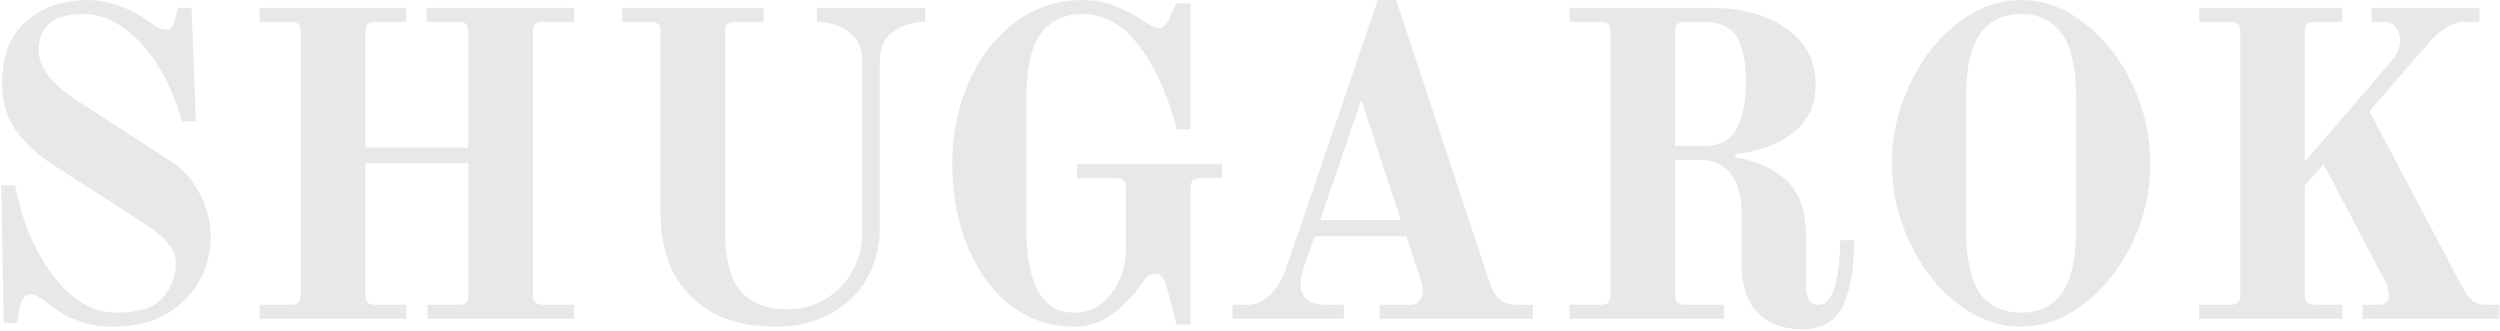 <?xml version="1.0" encoding="UTF-8"?> <svg xmlns="http://www.w3.org/2000/svg" width="1443" height="191" viewBox="0 0 1443 191" fill="none"> <path d="M65.444 188.536C58.052 188.536 51.416 187.444 45.536 185.26C39.656 183.244 34.784 180.64 30.92 177.448C27.056 174.592 24.284 172.66 22.604 171.652C20.924 170.476 19.328 169.888 17.816 169.888C14.288 169.888 12.104 172.744 11.264 178.456L10.004 186.52H2.192L0.68 106.888H8.744C11.096 119.656 15.044 131.668 20.588 142.924C26.3 154.18 33.104 163.252 41 170.14C49.064 177.028 57.716 180.472 66.956 180.472C80.228 180.472 89.3 177.532 94.172 171.652C99.044 165.772 101.48 159.136 101.48 151.744C101.48 147.376 99.884 143.512 96.692 140.152C93.668 136.624 89.216 132.928 83.336 129.064L29.408 94.288C21.512 89.248 14.792 82.948 9.248 75.388C3.872 67.828 1.184 58.84 1.184 48.424C1.184 32.128 5.888 20.032 15.296 12.136C24.872 4.072 36.632 0.04 50.576 0.04C62.504 0.04 74.432 4.24 86.36 12.64C90.224 15.664 93.248 17.176 95.432 17.176C98.456 17.176 100.304 15.244 100.976 11.38L102.488 4.576H110.552L113.072 70.096H105.008C101.816 58.504 97.364 48.004 91.652 38.596C85.94 29.188 79.304 21.796 71.744 16.42C64.352 10.876 56.624 8.104 48.56 8.104C39.656 8.104 33.02 9.868 28.652 13.396C24.452 16.924 22.352 22.216 22.352 29.272C22.352 38.848 29.828 48.508 44.78 58.252L98.96 93.28C105.848 97.816 111.308 104.032 115.34 111.928C119.54 119.824 121.64 128.056 121.64 136.624C121.64 145.36 119.54 153.676 115.34 161.572C111.14 169.468 104.84 175.936 96.44 180.976C88.04 186.016 77.708 188.536 65.444 188.536ZM149.894 175.936H167.534C169.886 175.936 171.482 175.516 172.322 174.676C173.162 173.668 173.582 172.072 173.582 169.888V18.688C173.582 16.336 173.162 14.74 172.322 13.9C171.482 13.06 169.886 12.64 167.534 12.64H149.894V4.576H234.566V12.64H216.926C214.742 12.64 213.146 13.06 212.138 13.9C211.298 14.74 210.878 16.336 210.878 18.688V85.216H270.35V18.688C270.35 16.336 269.93 14.74 269.09 13.9C268.25 13.06 266.654 12.64 264.302 12.64H246.158V4.576H331.334V12.64H313.694C311.51 12.64 309.914 13.06 308.906 13.9C308.066 14.74 307.646 16.336 307.646 18.688V169.888C307.646 172.072 308.066 173.668 308.906 174.676C309.914 175.516 311.51 175.936 313.694 175.936H331.334V184H246.662V175.936H264.302C266.654 175.936 268.25 175.516 269.09 174.676C269.93 173.668 270.35 172.072 270.35 169.888V94.288H210.878V169.888C210.878 172.072 211.298 173.668 212.138 174.676C213.146 175.516 214.742 175.936 216.926 175.936H234.566V184H149.894V175.936ZM447.561 188.536C432.441 188.536 419.925 185.596 410.013 179.716C400.101 173.668 392.793 165.856 388.089 156.28C383.553 146.536 381.285 135.868 381.285 124.276V18.688C381.285 16.336 380.865 14.74 380.025 13.9C379.185 13.06 377.589 12.64 375.237 12.64H359.109V4.576H440.757V12.64H424.629C422.445 12.64 420.849 13.06 419.841 13.9C419.001 14.74 418.581 16.336 418.581 18.688V134.104C418.581 149.56 421.521 160.816 427.401 167.872C433.281 174.928 442.353 178.456 454.617 178.456C462.849 178.456 470.241 176.44 476.793 172.408C483.345 168.376 488.469 163 492.165 156.28C495.861 149.56 497.709 142.168 497.709 134.104V35.32C497.709 27.76 495.105 22.132 489.897 18.436C484.857 14.572 478.725 12.64 471.501 12.64V4.576H533.997V12.64C526.773 12.64 520.557 14.572 515.349 18.436C510.309 22.132 507.789 27.76 507.789 35.32V131.584C507.789 142.168 505.353 151.828 500.481 160.564C495.777 169.132 488.805 175.936 479.565 180.976C470.493 186.016 459.825 188.536 447.561 188.536ZM620.157 188.536C605.877 188.536 593.361 184.252 582.609 175.684C572.025 167.116 563.877 155.692 558.165 141.412C552.453 126.964 549.597 111.256 549.597 94.288C549.597 77.488 552.789 61.864 559.173 47.416C565.557 32.968 574.461 21.46 585.885 12.892C597.309 4.324 610.245 0.04 624.693 0.04C631.917 0.04 638.133 1.132 643.341 3.316C648.717 5.332 654.429 8.356 660.477 12.388C664.341 14.908 667.197 16.168 669.045 16.168C671.229 16.168 673.077 14.572 674.589 11.38L678.873 2.056H687.189V74.632H679.377C673.497 53.296 665.937 36.916 656.697 25.492C647.625 13.9 636.957 8.104 624.693 8.104C614.445 8.104 606.465 11.884 600.753 19.444C595.209 26.836 592.437 39.184 592.437 56.488V132.088C592.437 164.344 601.677 180.472 620.157 180.472C628.893 180.472 636.033 176.776 641.577 169.384C647.121 161.992 649.893 153.34 649.893 143.428V108.904C649.893 106.552 649.473 104.956 648.633 104.116C647.793 103.276 646.197 102.856 643.845 102.856H621.669V94.792H705.333V102.856H693.237C691.053 102.856 689.457 103.276 688.449 104.116C687.609 104.956 687.189 106.552 687.189 108.904V187.276H679.125L673.077 164.344C672.573 162.664 671.817 161.236 670.809 160.06C669.801 158.716 668.541 158.044 667.029 158.044C664.005 158.044 661.401 159.808 659.217 163.336C655.017 169.72 649.557 175.516 642.837 180.724C636.117 185.932 628.557 188.536 620.157 188.536ZM711.373 175.936H719.941C724.981 175.936 729.433 174.004 733.297 170.14C737.161 166.108 740.101 161.236 742.117 155.524L795.289 0.04H805.873L859.801 163.084C862.657 171.652 867.613 175.936 874.669 175.936H884.749V184H796.297V175.936H814.441C816.457 175.936 818.053 175.18 819.229 173.668C820.573 171.988 821.245 170.056 821.245 167.872C821.245 166.024 820.741 163.588 819.733 160.564L811.669 136.372H758.749L753.457 151.744C751.609 156.448 750.685 160.732 750.685 164.596C750.685 167.62 751.861 170.308 754.213 172.66C756.733 174.844 759.925 175.936 763.789 175.936H775.633V184H711.373V175.936ZM762.025 127.048H808.645L785.713 57.748L762.025 127.048ZM1040.21 190.048C1029.46 190.048 1020.89 186.856 1014.51 180.472C1008.29 174.088 1005.18 164.68 1005.18 152.248V121C1005.18 112.936 1003.17 106.132 999.134 100.588C995.27 95.044 989.222 92.272 980.99 92.272H966.878V169.888C966.878 172.072 967.298 173.668 968.138 174.676C969.146 175.516 970.742 175.936 972.926 175.936H995.102V184H905.894V175.936H923.534C925.886 175.936 927.482 175.516 928.322 174.676C929.162 173.668 929.582 172.072 929.582 169.888V18.688C929.582 16.336 929.162 14.74 928.322 13.9C927.482 13.06 925.886 12.64 923.534 12.64H905.894V4.576H987.542C1005.69 4.576 1020.3 8.608 1031.39 16.672C1042.48 24.568 1048.02 35.32 1048.02 48.928C1048.02 60.52 1043.74 69.676 1035.17 76.396C1026.77 83.116 1015.6 87.316 1001.65 88.996V90.76C1014.76 93.112 1024.84 97.816 1031.89 104.872C1038.95 111.76 1042.48 122.596 1042.48 137.38V165.352C1042.48 172.408 1044.83 175.936 1049.53 175.936C1053.9 175.936 1057.09 172.324 1059.11 165.1C1061.13 157.876 1062.13 149.056 1062.13 138.64H1070.2C1070.2 154.936 1068.01 167.62 1063.65 176.692C1059.28 185.596 1051.47 190.048 1040.21 190.048ZM983.762 84.208C992.666 84.208 998.882 80.932 1002.41 74.38C1005.94 67.828 1007.7 58.672 1007.7 46.912C1007.7 35.488 1005.94 26.92 1002.41 21.208C998.882 15.496 992.666 12.64 983.762 12.64H972.926C970.742 12.64 969.146 13.06 968.138 13.9C967.298 14.74 966.878 16.336 966.878 18.688V84.208H983.762ZM1166.58 188.536C1153.64 188.536 1141.38 184.084 1129.79 175.18C1118.36 166.276 1109.21 154.6 1102.32 140.152C1095.43 125.536 1091.99 110.248 1091.99 94.288C1091.99 78.328 1095.43 63.124 1102.32 48.676C1109.21 34.06 1118.36 22.3 1129.79 13.396C1141.38 4.492 1153.64 0.04 1166.58 0.04C1179.52 0.04 1191.7 4.492 1203.12 13.396C1214.71 22.3 1223.95 34.06 1230.84 48.676C1237.73 63.124 1241.17 78.328 1241.17 94.288C1241.17 110.248 1237.73 125.536 1230.84 140.152C1223.95 154.6 1214.71 166.276 1203.12 175.18C1191.7 184.084 1179.52 188.536 1166.58 188.536ZM1166.58 180.472C1176.83 180.472 1184.64 176.776 1190.02 169.384C1195.56 161.824 1198.33 149.392 1198.33 132.088V56.488C1198.33 39.184 1195.56 26.836 1190.02 19.444C1184.64 11.884 1176.83 8.104 1166.58 8.104C1156.33 8.104 1148.44 11.884 1142.89 19.444C1137.52 26.836 1134.83 39.184 1134.83 56.488V132.088C1134.83 149.392 1137.52 161.824 1142.89 169.384C1148.44 176.776 1156.33 180.472 1166.58 180.472ZM1269.37 175.936H1287.01C1289.37 175.936 1290.96 175.516 1291.8 174.676C1292.64 173.668 1293.06 172.072 1293.06 169.888V18.688C1293.06 16.336 1292.64 14.74 1291.8 13.9C1290.96 13.06 1289.37 12.64 1287.01 12.64H1269.37V4.576H1352.03V12.64H1336.41C1334.22 12.64 1332.63 13.06 1331.62 13.9C1330.78 14.74 1330.36 16.336 1330.36 18.688V93.28L1378.99 36.832C1381.35 34.144 1382.94 31.876 1383.78 30.028C1384.79 28.012 1385.29 25.744 1385.29 23.224C1385.29 20.2 1384.45 17.68 1382.77 15.664C1381.09 13.648 1378.91 12.64 1376.22 12.64H1368.91V4.576H1431.16V12.64H1422.34C1418.81 12.64 1415.11 13.9 1411.25 16.42C1407.55 18.772 1404.28 21.712 1401.42 25.24L1367.65 64.3L1420.83 164.848C1423.01 169.048 1425.11 171.988 1427.13 173.668C1429.14 175.18 1432.08 175.936 1435.95 175.936H1442.75V184H1363.62V175.936H1373.7C1375.21 175.936 1376.47 175.432 1377.48 174.424C1378.49 173.248 1378.99 171.988 1378.99 170.644C1378.99 169.636 1378.83 168.544 1378.49 167.368C1378.32 166.024 1378.07 165.016 1377.73 164.344L1341.19 94.792L1330.36 107.14V169.888C1330.36 172.072 1330.78 173.668 1331.62 174.676C1332.63 175.516 1334.22 175.936 1336.41 175.936H1352.03V184H1269.37V175.936Z" fill="#E8E8E8"></path> </svg> 